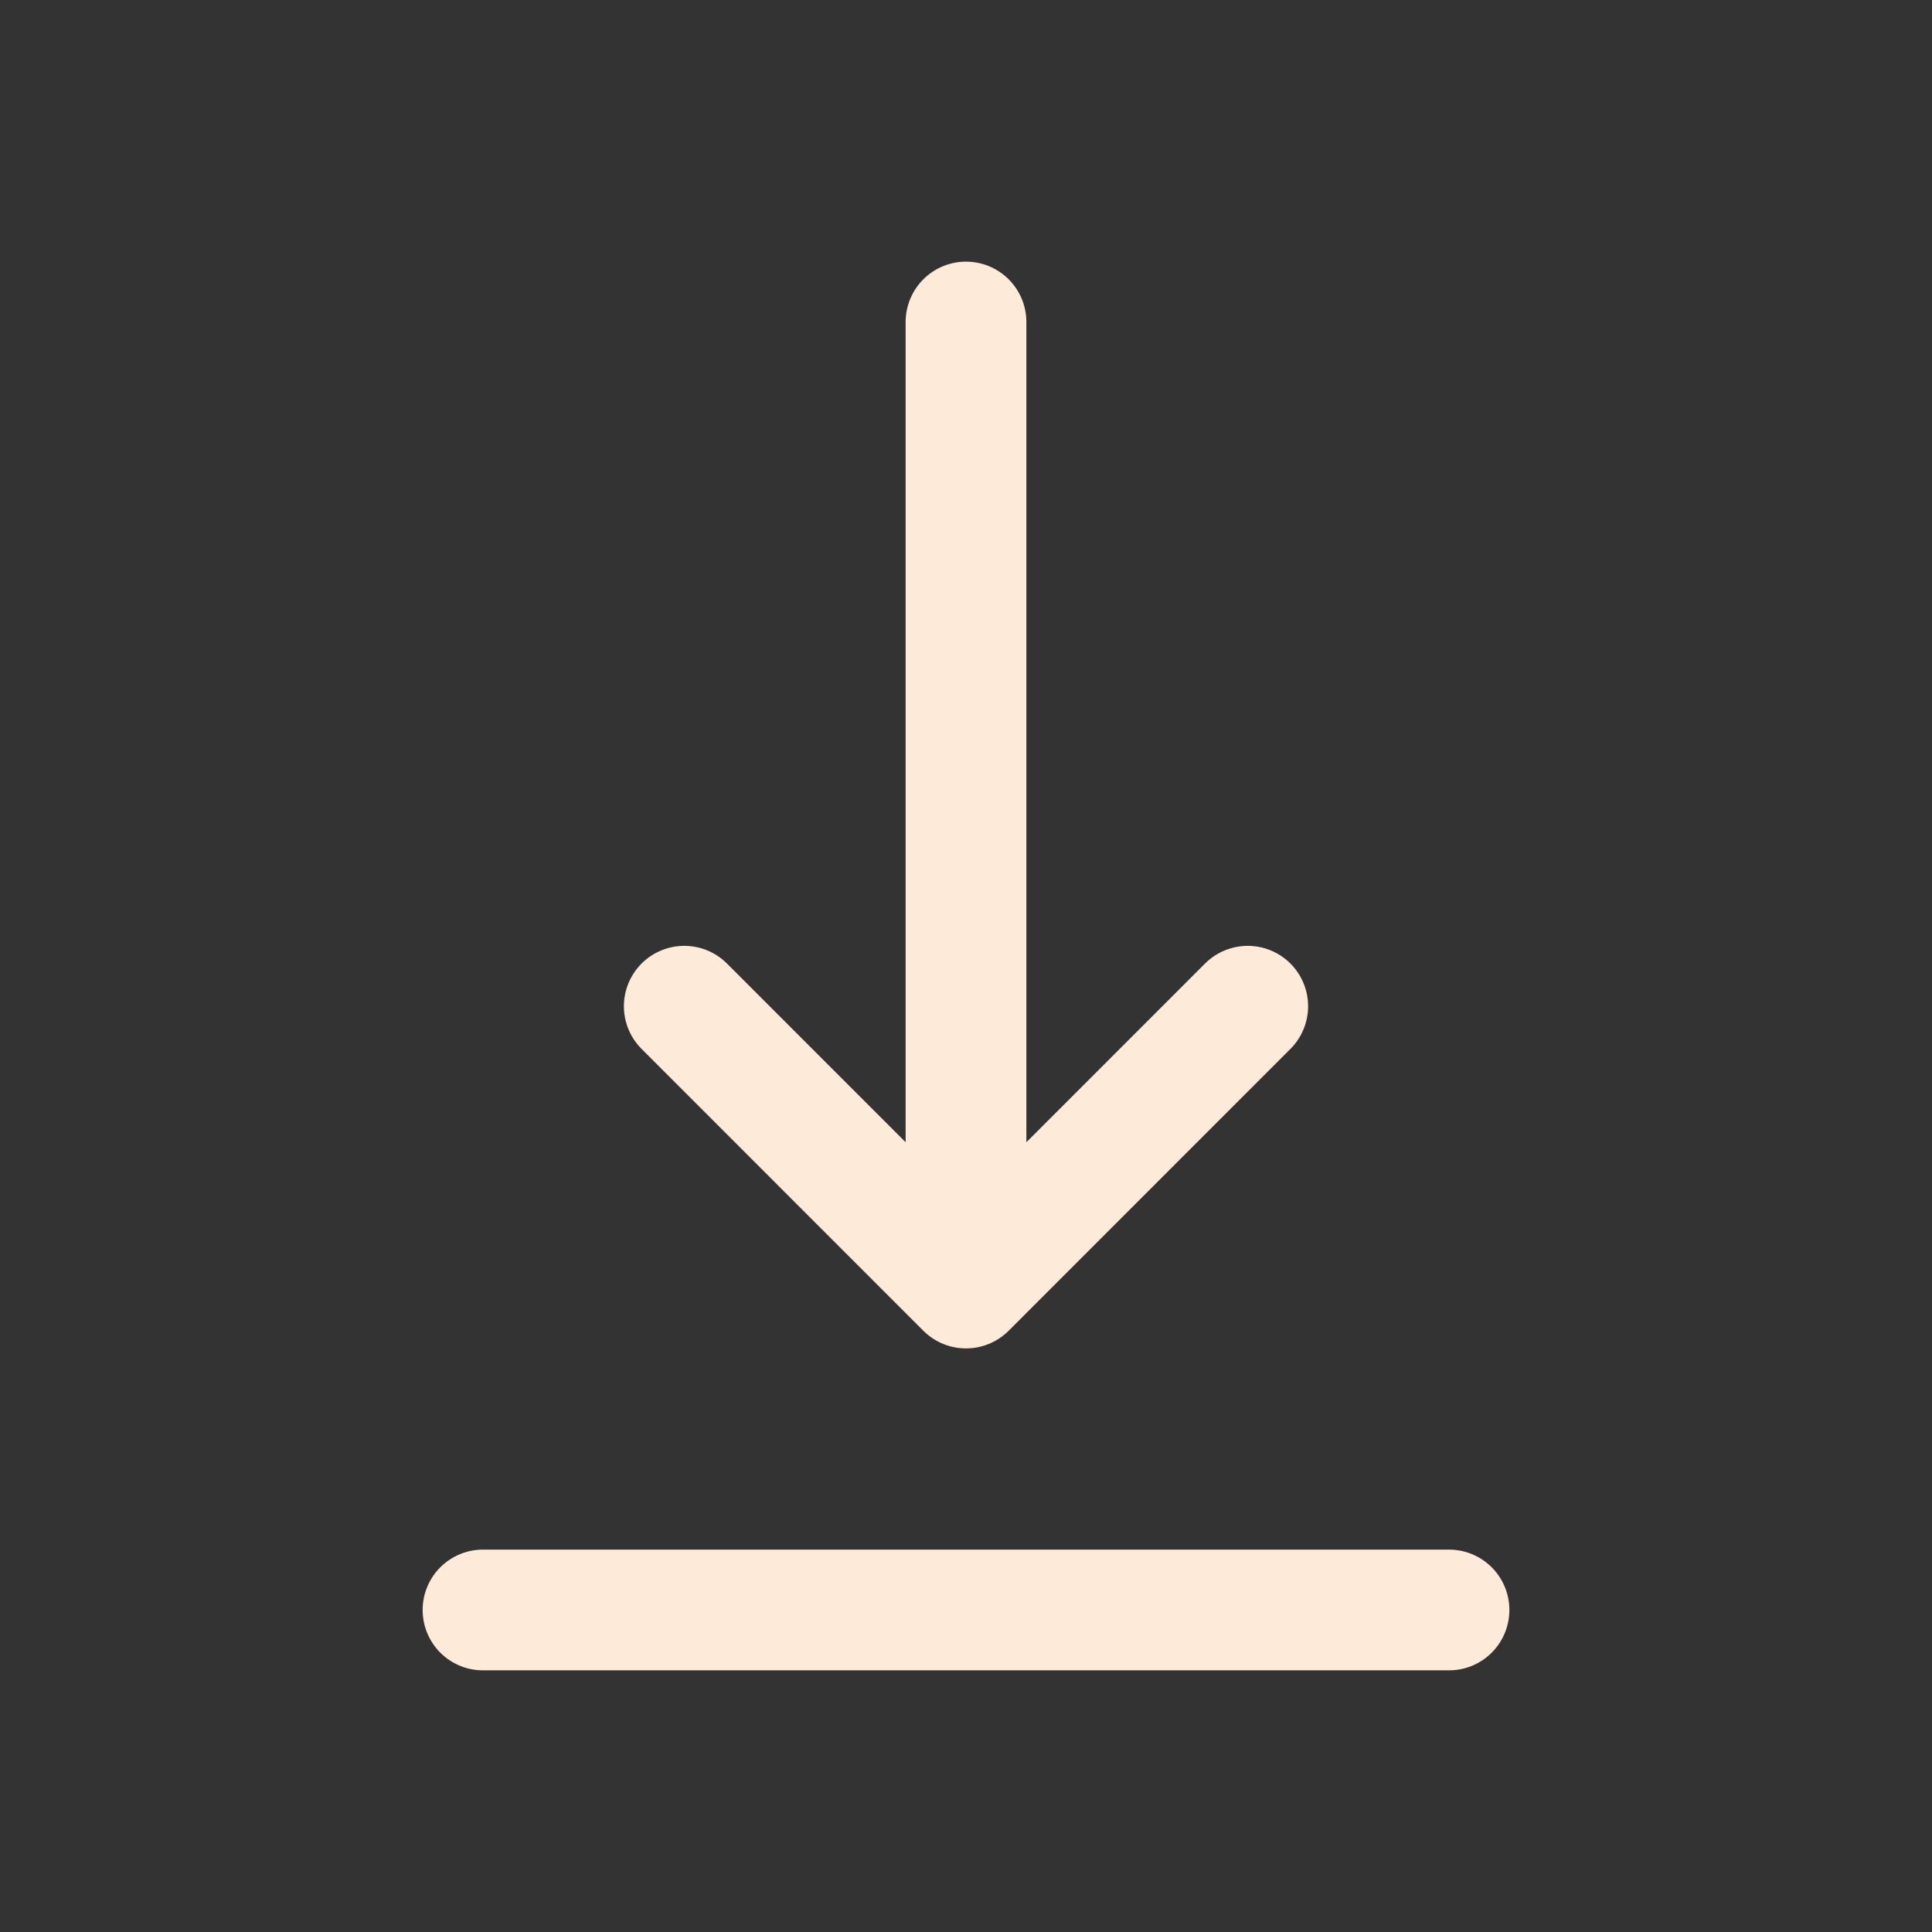 <svg width="28" height="28" viewBox="0 0 28 28" fill="none" xmlns="http://www.w3.org/2000/svg">
<rect x="0" y="0" width="28" height="28" fill="#333333" stroke="none"/>
<path d="M7 23.333L21 23.333" stroke="#FEEAD8" stroke-width="1.75" stroke-linecap="round" stroke-linejoin="round"/>
<path d="M14 4.667V18.667M14 18.667L18.083 14.583M14 18.667L9.917 14.583" stroke="#FEEAD8" stroke-width="1.75" stroke-linecap="round" stroke-linejoin="round"/>
</svg>
